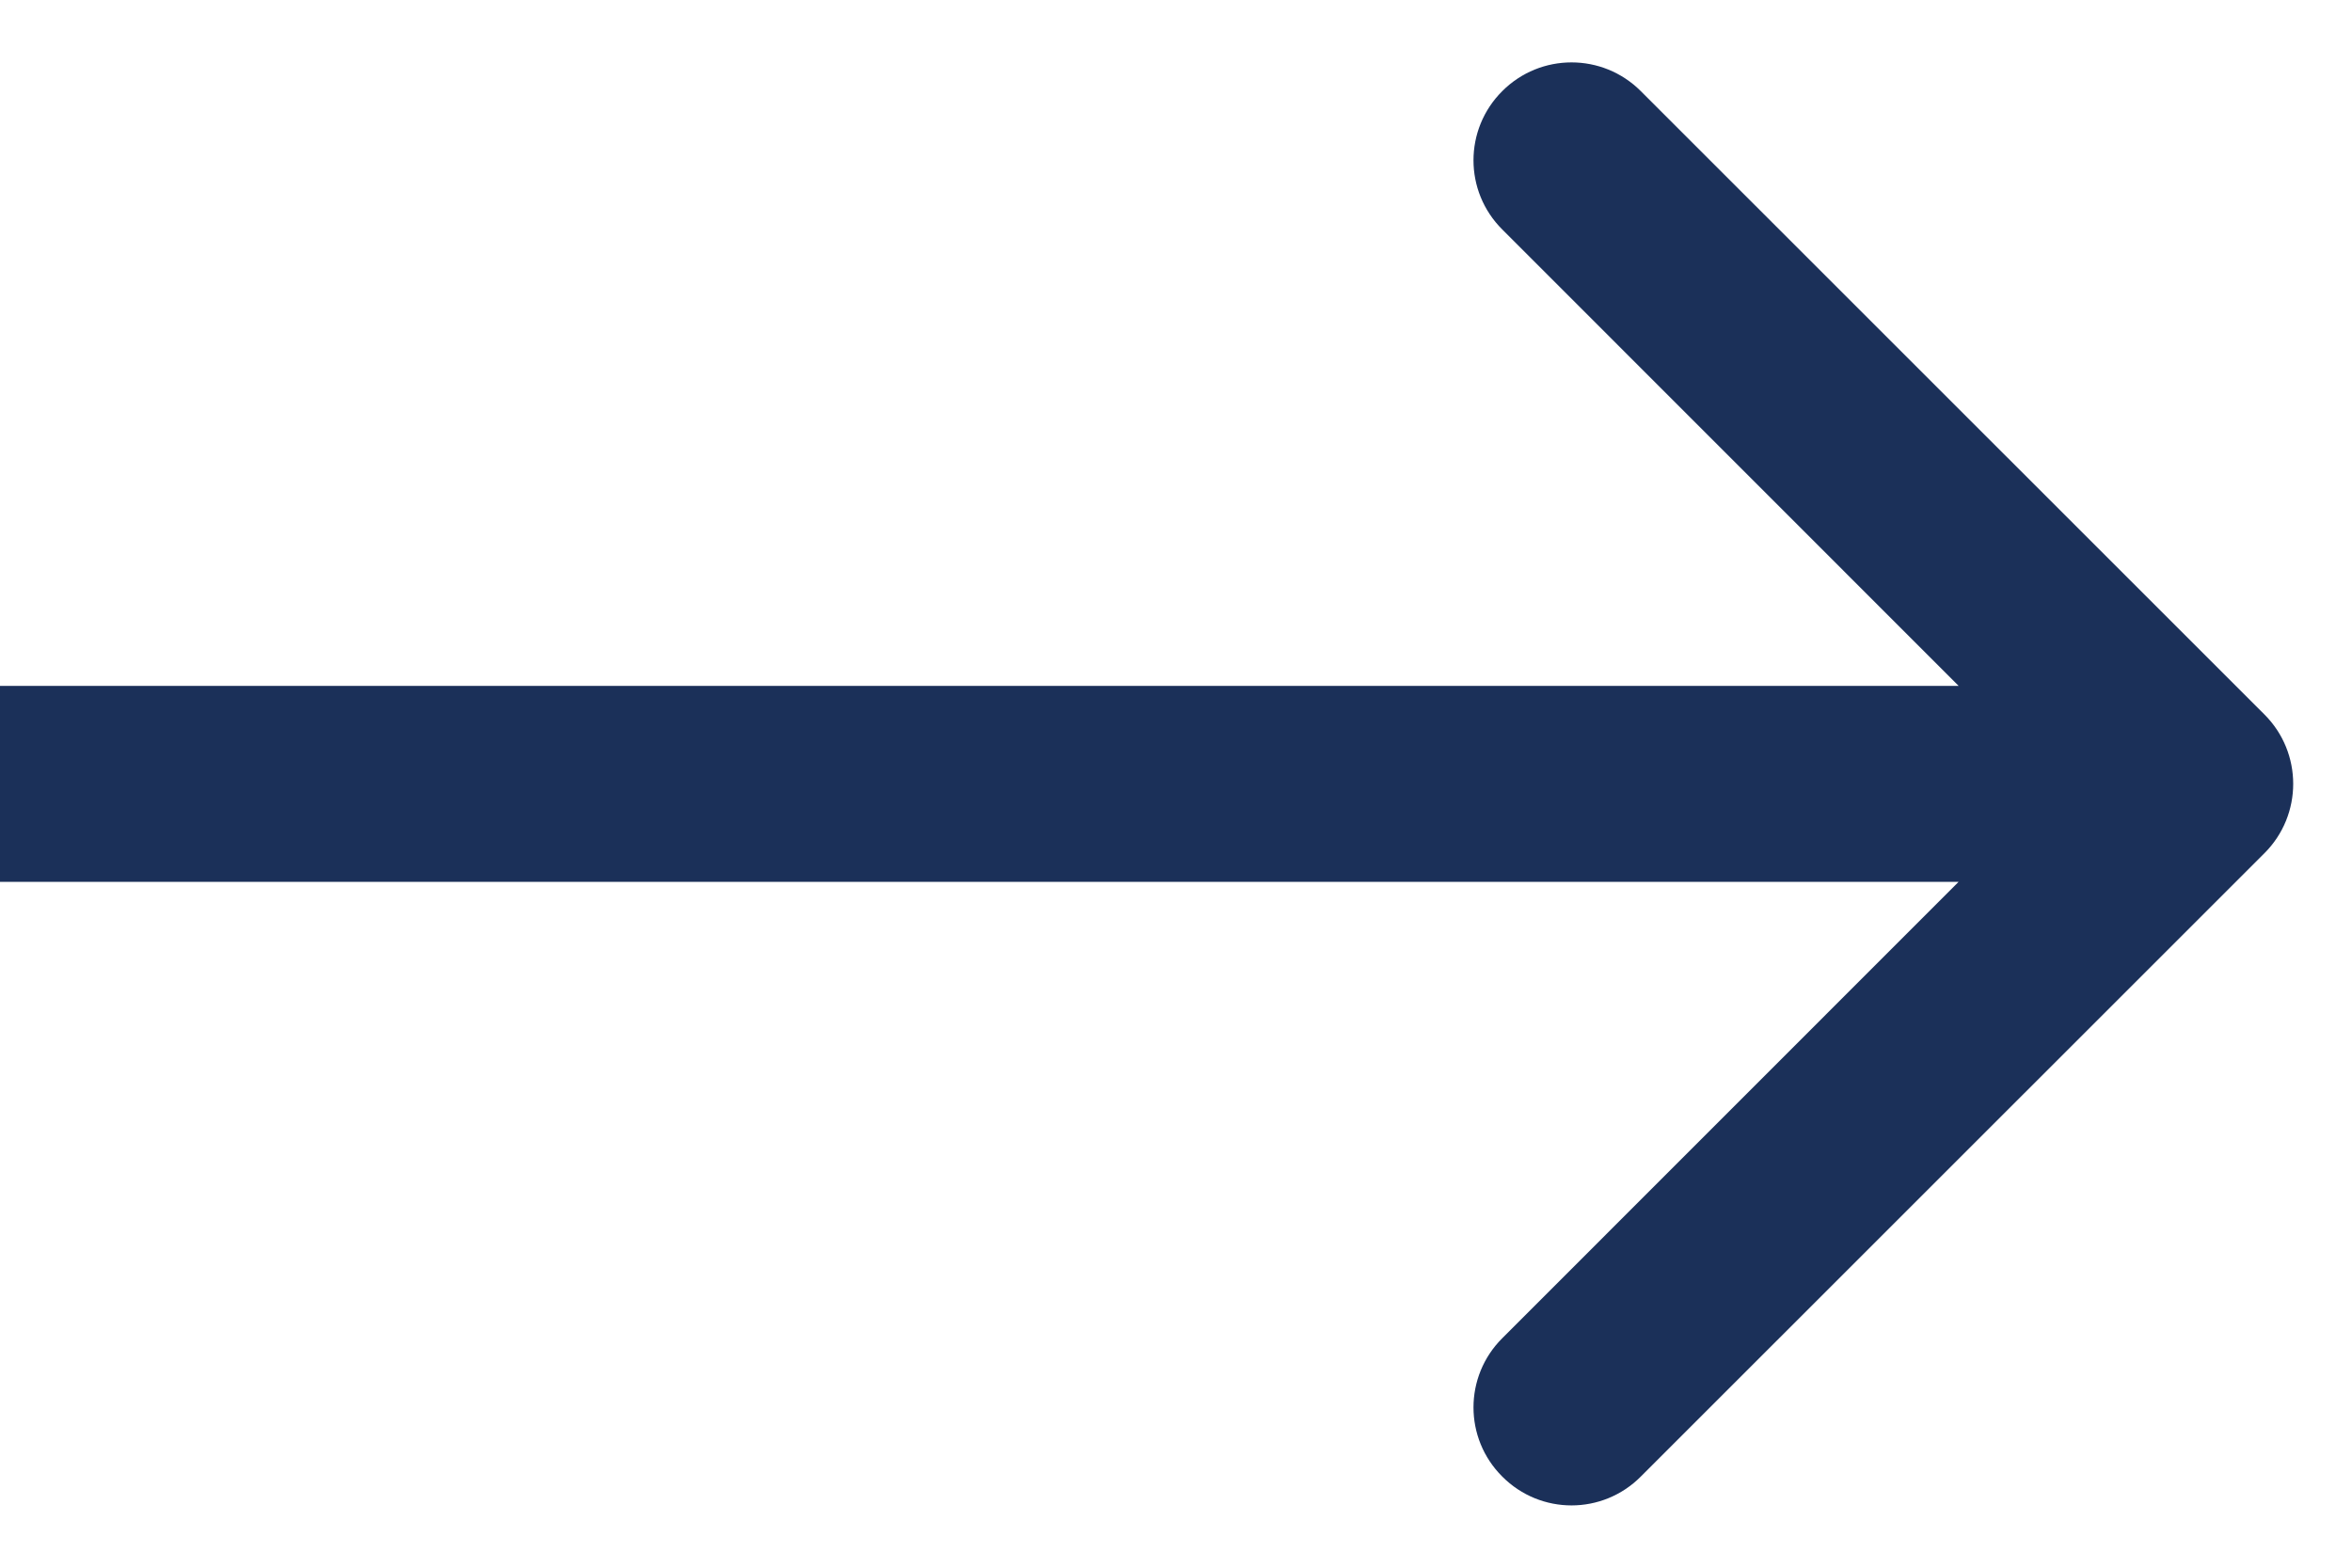 <svg width="15" height="10" viewBox="0 0 15 10" fill="none" xmlns="http://www.w3.org/2000/svg">
<path d="M14.442 5.442C14.686 5.198 14.686 4.802 14.442 4.558L10.464 0.581C10.22 0.337 9.825 0.337 9.581 0.581C9.336 0.825 9.336 1.22 9.581 1.464L13.116 5L9.581 8.536C9.336 8.78 9.336 9.175 9.581 9.419C9.825 9.664 10.22 9.664 10.464 9.419L14.442 5.442ZM0 5.625H14V4.375H0V5.625Z" fill="#1B3059"/>
</svg>

